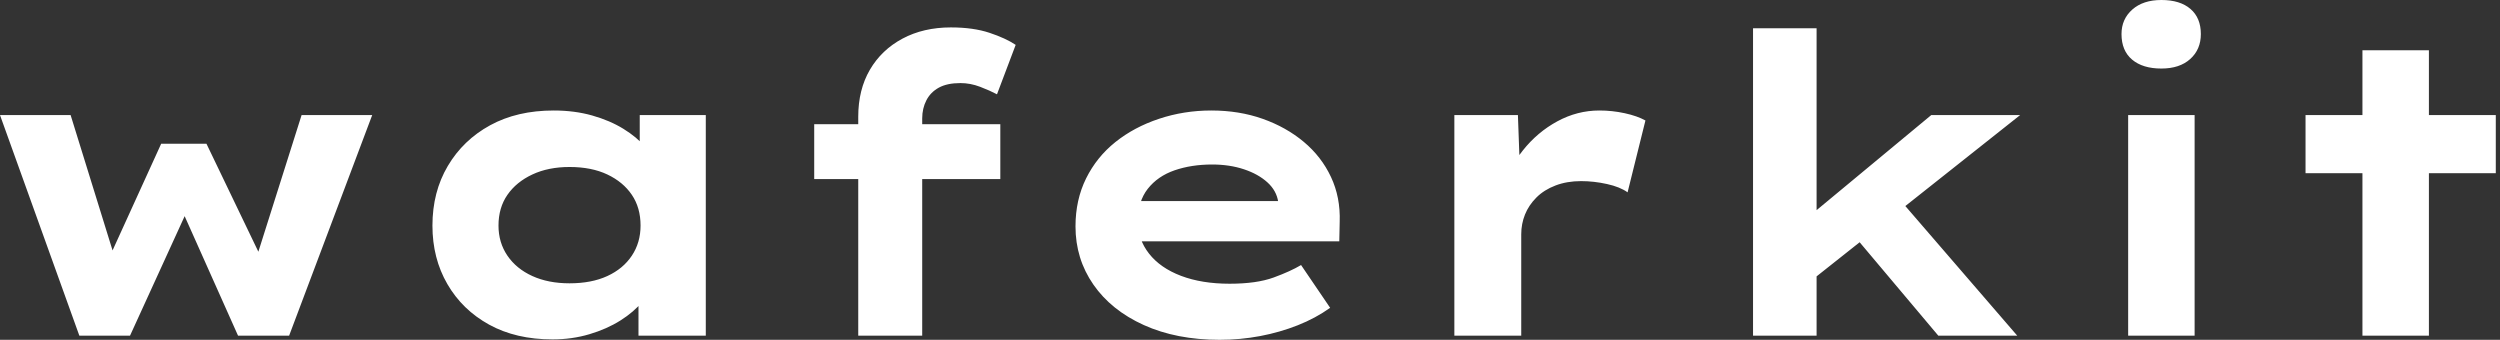 <svg baseProfile="full" height="28" version="1.1" viewBox="0 0 206 28" width="206" xmlns="http://www.w3.org/2000/svg" xmlns:ev="http://www.w3.org/2001/xml-events" xmlns:xlink="http://www.w3.org/1999/xlink"><rect x="0" y="0" width="206" height="28" fill="#333333" stroke="none"/><defs /><g><path d="M8.934 27.658 2.396 9.482H8.215L11.98 21.633L11.262 21.531L15.677 11.844H19.408L24.064 21.531L23.413 21.599L27.247 9.482H33.066L26.22 27.658H22.01L16.704 15.78L18.587 15.677L13.11 27.658Z M47.922 27.966Q44.91 27.966 42.702 26.751Q40.494 25.535 39.262 23.413Q38.029 21.291 38.029 18.587Q38.029 15.814 39.296 13.675Q40.562 11.535 42.787 10.32Q45.012 9.105 48.024 9.105Q49.736 9.105 51.191 9.516Q52.645 9.927 53.758 10.611Q54.87 11.296 55.555 12.1Q56.24 12.905 56.411 13.692L55.11 13.795V9.482H60.553V27.658H55.007V22.797L56.137 23.105Q56.034 23.995 55.333 24.851Q54.631 25.707 53.518 26.408Q52.406 27.11 50.968 27.538Q49.531 27.966 47.922 27.966ZM49.325 23.345Q51.139 23.345 52.44 22.746Q53.741 22.147 54.46 21.068Q55.178 19.99 55.178 18.587Q55.178 17.115 54.46 16.054Q53.741 14.993 52.44 14.377Q51.139 13.76 49.325 13.76Q47.579 13.76 46.262 14.377Q44.944 14.993 44.208 16.054Q43.472 17.115 43.472 18.587Q43.472 19.99 44.208 21.068Q44.944 22.147 46.262 22.746Q47.579 23.345 49.325 23.345Z M73.115 27.658V9.619Q73.115 7.394 74.073 5.751Q75.032 4.108 76.76 3.183Q78.489 2.259 80.748 2.259Q82.597 2.259 83.932 2.704Q85.267 3.149 86.088 3.697L84.548 7.77Q83.966 7.462 83.161 7.154Q82.357 6.846 81.535 6.846Q80.44 6.846 79.756 7.222Q79.071 7.599 78.729 8.267Q78.386 8.934 78.386 9.756V27.658H75.751Q74.963 27.658 74.296 27.658Q73.628 27.658 73.115 27.658ZM69.487 14.753V10.235H84.822V14.753Z M102.895 28.0Q99.335 28.0 96.648 26.785Q93.961 25.57 92.489 23.447Q91.017 21.325 91.017 18.655Q91.017 16.465 91.89 14.702Q92.763 12.939 94.303 11.707Q95.844 10.474 97.897 9.79Q99.951 9.105 102.21 9.105Q104.504 9.105 106.438 9.79Q108.372 10.474 109.826 11.689Q111.281 12.905 112.068 14.582Q112.856 16.259 112.787 18.279L112.753 19.888H94.817L94.029 16.567H108.303L107.721 17.32V16.636Q107.584 15.711 106.831 15.027Q106.078 14.342 104.897 13.949Q103.716 13.555 102.279 13.555Q100.567 13.555 99.181 14.034Q97.795 14.513 96.973 15.557Q96.152 16.601 96.152 18.244Q96.152 19.716 97.076 20.897Q98.0 22.078 99.711 22.729Q101.423 23.379 103.716 23.379Q105.941 23.379 107.345 22.866Q108.748 22.352 109.604 21.839L112.0 25.364Q110.802 26.22 109.33 26.802Q107.858 27.384 106.232 27.692Q104.606 28.0 102.895 28.0Z M122.235 27.658V9.482H127.472L127.711 16.054L126.137 15.746Q126.685 13.897 127.883 12.391Q129.081 10.885 130.724 9.995Q132.367 9.105 134.181 9.105Q135.242 9.105 136.269 9.328Q137.296 9.55 137.98 9.927L136.509 15.848Q135.892 15.403 134.814 15.164Q133.736 14.924 132.675 14.924Q131.511 14.924 130.57 15.284Q129.628 15.643 128.995 16.276Q128.362 16.91 128.054 17.68Q127.746 18.45 127.746 19.306V27.658Z M151.707 23.071 150.098 18.963 161.531 9.482H168.856ZM146.846 27.658V2.328H152.083V27.658ZM162.112 27.658 153.897 17.902 157.594 14.89 168.616 27.658Z M177.756 27.658V9.482H183.232V27.658ZM180.494 5.648Q178.954 5.648 178.081 4.912Q177.208 4.176 177.208 2.807Q177.208 1.575 178.098 0.787Q178.988 0.0 180.494 0.0Q182.034 0.0 182.89 0.736Q183.746 1.472 183.746 2.807Q183.746 4.073 182.873 4.861Q182.0 5.648 180.494 5.648Z M197.061 27.658V4.142H202.538V27.658ZM192.372 14.274V9.482H208.049V14.274Z " fill="rgb(255,255,255)" transform="translate(-2.396, 0)" /></g></svg>